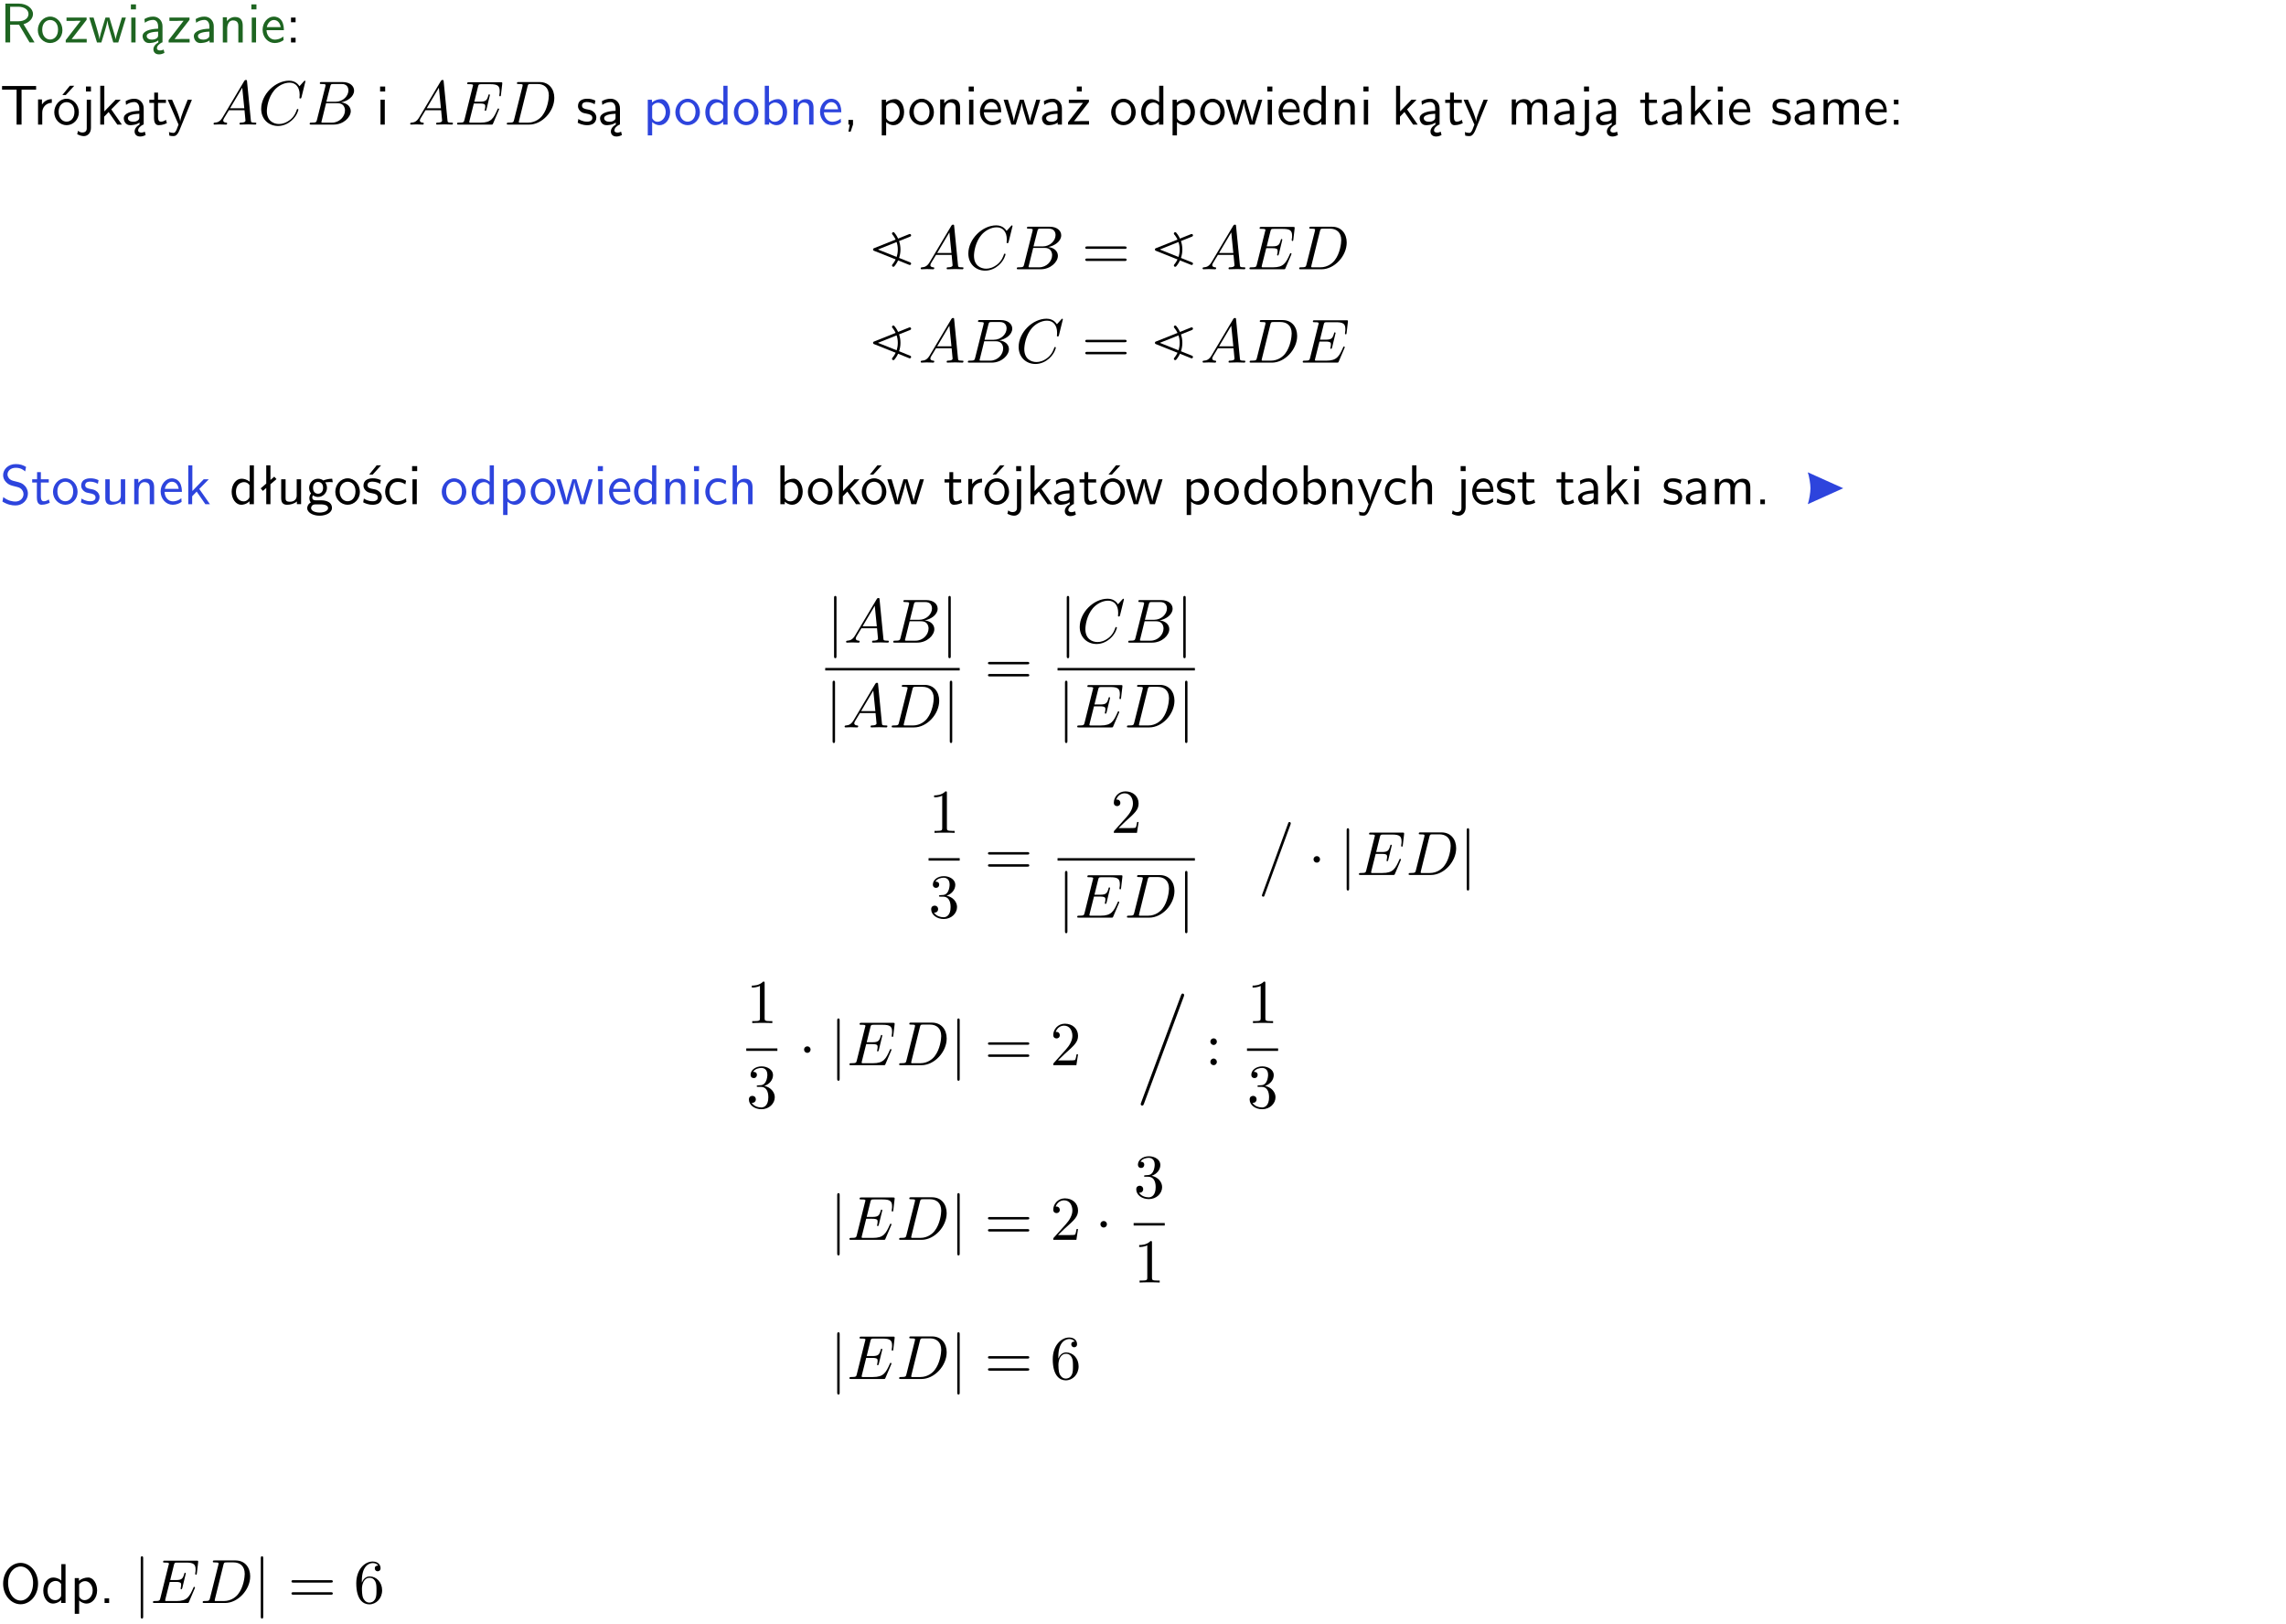 <?xml version="1.0" encoding="UTF-8"?>
<svg width="366pt" height="260pt" version="1.2" viewBox="0 0 366 260" xmlns="http://www.w3.org/2000/svg" xmlns:xlink="http://www.w3.org/1999/xlink">
 <defs>
  <symbol id="glyph0-1" overflow="visible">
   <path d="m3.766-2.922c0.922-0.266 1.516-0.906 1.516-1.641 0-0.875-0.969-1.656-2.266-1.656h-2.156v6.219h0.766v-2.844h1.422l1.688 2.844h0.797zm-2.141-0.469v-2.328h1.297c1.047 0 1.641 0.531 1.641 1.156 0 0.641-0.578 1.172-1.641 1.172z"/>
  </symbol>
  <symbol id="glyph0-2" overflow="visible">
   <path d="m4.203-1.969c0-1.203-0.891-2.172-1.953-2.172-1.109 0-1.984 1-1.984 2.172s0.922 2.062 1.969 2.062c1.078 0 1.969-0.906 1.969-2.062zm-1.969 1.5c-0.625 0-1.266-0.516-1.266-1.594s0.688-1.531 1.266-1.531c0.625 0 1.266 0.469 1.266 1.531s-0.609 1.594-1.266 1.594z"/>
  </symbol>
  <symbol id="glyph0-3" overflow="visible">
   <path d="m3.594-3.625v-0.359h-3.219v0.531h1.25c0.109 0 0.219-0.016 0.328-0.016h0.688l-2.391 3.094v0.375h3.359v-0.562h-1.328c-0.109 0-0.203 0.016-0.312 0.016h-0.766z"/>
  </symbol>
  <symbol id="glyph0-4" overflow="visible">
   <path d="m5.984-3.984h-0.641l-0.578 1.906c-0.109 0.312-0.375 1.203-0.422 1.594-0.031-0.281-0.266-1.078-0.422-1.594l-0.578-1.906h-0.625l-0.516 1.688c-0.094 0.312-0.406 1.344-0.438 1.797-0.047-0.422-0.344-1.438-0.484-1.938l-0.469-1.547h-0.688l1.234 3.984h0.703c0.047-0.141 0.359-1.141 0.562-1.844 0.125-0.422 0.375-1.297 0.391-1.641h0.016c0.016 0.25 0.172 0.875 0.281 1.266l0.656 2.219h0.797z"/>
  </symbol>
  <symbol id="glyph0-5" overflow="visible">
   <path d="m1.469-6.094h-0.812v0.797h0.812zm-0.062 2.109h-0.688v3.984h0.688z"/>
  </symbol>
  <symbol id="glyph0-6" overflow="visible">
   <path d="m2.875-1.188c0 0.172 0 0.391-0.297 0.562-0.266 0.172-0.609 0.172-0.703 0.172-0.438 0-0.828-0.203-0.828-0.578 0-0.625 1.453-0.688 1.828-0.703zm-0.188 2.125c0-0.406 0.375-0.703 0.797-0.938h0.094v-2.594c0-0.906-0.656-1.547-1.484-1.547-0.578 0-0.984 0.156-1.406 0.391l0.062 0.594c0.453-0.328 0.906-0.453 1.344-0.453 0.422 0 0.781 0.359 0.781 1.031v0.375c-1.344 0.031-2.484 0.406-2.484 1.188 0 0.391 0.25 1.109 1.031 1.109 0.125 0 0.969-0.016 1.484-0.422v0.328c-0.453 0.25-0.812 0.688-0.781 1.141 0.016 0.391 0.281 0.766 0.891 0.766 0.297 0 0.516-0.062 0.875-0.234l-0.125-0.531c-0.203 0.094-0.406 0.141-0.594 0.141-0.25-0.031-0.469-0.078-0.484-0.344z"/>
  </symbol>
  <symbol id="glyph0-7" overflow="visible">
   <path d="m3.578-2.594c0-0.906-0.656-1.547-1.484-1.547-0.578 0-0.984 0.156-1.406 0.391l0.062 0.594c0.453-0.328 0.906-0.453 1.344-0.453 0.422 0 0.781 0.359 0.781 1.031v0.375c-1.344 0.031-2.484 0.406-2.484 1.188 0 0.391 0.25 1.109 1.031 1.109 0.125 0 0.969-0.016 1.484-0.422v0.328h0.672zm-0.703 1.406c0 0.172 0 0.391-0.297 0.562-0.266 0.172-0.609 0.172-0.703 0.172-0.438 0-0.828-0.203-0.828-0.578 0-0.625 1.453-0.688 1.828-0.703z"/>
  </symbol>
  <symbol id="glyph0-8" overflow="visible">
   <path d="m3.906-2.672c0-0.594-0.141-1.406-1.234-1.406-0.812 0-1.25 0.609-1.297 0.672v-0.625h-0.656v4.031h0.703v-2.203c0-0.594 0.234-1.328 0.906-1.328 0.859 0 0.875 0.641 0.875 0.922v2.609h0.703z"/>
  </symbol>
  <symbol id="glyph0-9" overflow="visible">
   <path d="m3.719-1.969c0-0.297-0.016-0.969-0.359-1.516-0.375-0.547-0.922-0.656-1.25-0.656-0.984 0-1.797 0.953-1.797 2.109 0 1.188 0.859 2.125 1.938 2.125 0.562 0 1.078-0.203 1.422-0.469l-0.047-0.578c-0.562 0.469-1.156 0.5-1.359 0.5-0.719 0-1.297-0.625-1.328-1.516zm-2.734-0.484c0.141-0.688 0.625-1.141 1.125-1.141 0.469 0 0.969 0.312 1.094 1.141z"/>
  </symbol>
  <symbol id="glyph0-10" overflow="visible">
   <path d="m1.609-3.984h-0.734v0.75h0.734zm-0.734 3.234v0.75h0.734v-0.75z"/>
  </symbol>
  <symbol id="glyph0-11" overflow="visible">
   <path d="m3.453-5.594h0.797 0.328 1.203v-0.578h-5.453v0.578h1.203 0.312 0.812v5.594h0.797z"/>
  </symbol>
  <symbol id="glyph0-12" overflow="visible">
   <path d="m1.406-1.922c0-0.891 0.641-1.547 1.531-1.562v-0.594c-0.797 0-1.297 0.453-1.578 0.859v-0.812h-0.625v4.031h0.672z"/>
  </symbol>
  <symbol id="glyph0-13" overflow="visible">
   <path d="m4.203-1.969c0-1.203-0.891-2.172-1.953-2.172-1.109 0-1.984 1-1.984 2.172s0.922 2.062 1.969 2.062c1.078 0 1.969-0.906 1.969-2.062zm-1.969 1.5c-0.625 0-1.266-0.516-1.266-1.594s0.688-1.531 1.266-1.531c0.625 0 1.266 0.469 1.266 1.531s-0.609 1.594-1.266 1.594zm1.234-5.75h-0.703l-1.203 1.484h0.547z"/>
  </symbol>
  <symbol id="glyph0-14" overflow="visible">
   <path d="m1.656-6.094h-0.797v0.797h0.797zm-2.203 7.625c0.438 0.25 0.844 0.312 1.078 0.312 0.562 0 1.125-0.469 1.125-1.312v-4.516h-0.672v4.594c0 0.578-0.453 0.656-0.703 0.656-0.266 0-0.5-0.094-0.688-0.281z"/>
  </symbol>
  <symbol id="glyph0-15" overflow="visible">
   <path d="m2.516-2.438 1.516-1.547h-0.812l-1.812 1.875v-4.109h-0.656v6.219h0.625v-1.266l0.719-0.75 1.391 2.016h0.734z"/>
  </symbol>
  <symbol id="glyph0-16" overflow="visible">
   <path d="m1.562-3.469h1.266v-0.516h-1.266v-1.141h-0.609v1.141h-0.781v0.516h0.75v2.406c0 0.531 0.125 1.156 0.75 1.156s1.078-0.219 1.312-0.328l-0.156-0.531c-0.234 0.188-0.516 0.297-0.797 0.297-0.344 0-0.469-0.281-0.469-0.75z"/>
  </symbol>
  <symbol id="glyph0-17" overflow="visible">
   <path d="m4-3.984h-0.672c-1.172 2.859-1.188 3.266-1.188 3.469h-0.016c-0.047-0.594-0.766-2.266-0.812-2.344l-0.484-1.125h-0.703l1.734 3.984c-0.094 0.281-0.281 0.719-0.312 0.812-0.234 0.516-0.391 0.516-0.516 0.516-0.141 0-0.438-0.031-0.703-0.141l0.062 0.578c0.188 0.047 0.438 0.078 0.641 0.078 0.312 0 0.641-0.109 1.016-1.031z"/>
  </symbol>
  <symbol id="glyph0-18" overflow="visible">
   <path d="m3.078-3.844c-0.469-0.219-0.828-0.297-1.297-0.297-0.219 0-1.484 0-1.484 1.188 0 0.438 0.266 0.719 0.484 0.891 0.281 0.203 0.469 0.234 0.969 0.328 0.328 0.062 0.844 0.172 0.844 0.656 0 0.609-0.703 0.609-0.844 0.609-0.734 0-1.234-0.328-1.391-0.438l-0.109 0.609c0.281 0.141 0.781 0.391 1.516 0.391 0.156 0 0.641 0 1.031-0.281 0.281-0.219 0.438-0.578 0.438-0.953 0-0.5-0.344-0.812-0.359-0.828-0.344-0.312-0.594-0.375-1.031-0.453-0.5-0.094-0.906-0.188-0.906-0.625 0-0.562 0.641-0.562 0.75-0.562 0.297 0 0.766 0.047 1.281 0.344z"/>
  </symbol>
  <symbol id="glyph0-19" overflow="visible">
   <path d="m1.438-0.406c0.281 0.25 0.672 0.5 1.203 0.5 0.875 0 1.672-0.875 1.672-2.094 0-1.078-0.578-2.078-1.438-2.078-0.531 0-1.047 0.188-1.469 0.531v-0.438h-0.672v5.719h0.703zm0-2.578c0.219-0.312 0.562-0.516 0.953-0.516 0.672 0 1.219 0.672 1.219 1.5 0 0.922-0.641 1.547-1.312 1.547-0.344 0-0.594-0.172-0.766-0.422-0.094-0.125-0.094-0.141-0.094-0.312z"/>
  </symbol>
  <symbol id="glyph0-20" overflow="visible">
   <path d="m3.891-6.219h-0.672v2.625c-0.469-0.391-0.969-0.484-1.312-0.484-0.891 0-1.578 0.938-1.578 2.094 0 1.172 0.688 2.078 1.531 2.078 0.297 0 0.828-0.078 1.328-0.562v0.469h0.703zm-0.703 4.969c0 0.125 0 0.297-0.297 0.547-0.203 0.188-0.422 0.25-0.656 0.25-0.562 0-1.219-0.422-1.219-1.531 0-1.188 0.781-1.547 1.312-1.547 0.391 0 0.672 0.203 0.859 0.484z"/>
  </symbol>
  <symbol id="glyph0-21" overflow="visible">
   <path d="m1.406-6.219h-0.672v6.219h0.703v-0.406c0.219 0.188 0.594 0.5 1.203 0.5 0.891 0 1.672-0.891 1.672-2.094 0-1.109-0.625-2.078-1.453-2.078-0.359 0-0.906 0.094-1.453 0.531zm0.031 3.219c0.141-0.219 0.469-0.531 0.953-0.531 0.531 0 1.219 0.391 1.219 1.531 0 1.172-0.75 1.547-1.297 1.547-0.359 0-0.656-0.156-0.875-0.562z"/>
  </symbol>
  <symbol id="glyph0-22" overflow="visible">
   <path d="m1.609-0.016v-0.734h-0.734v0.75h0.219l-0.219 1.125h0.359z"/>
  </symbol>
  <symbol id="glyph0-23" overflow="visible">
   <path d="m3.594-3.625v-0.359h-3.219v0.531h1.25c0.109 0 0.219-0.016 0.328-0.016h0.688l-2.391 3.094v0.375h3.359v-0.562h-1.328c-0.109 0-0.203 0.016-0.312 0.016h-0.766zm-1.141-2.469h-0.797v0.797h0.797z"/>
  </symbol>
  <symbol id="glyph0-24" overflow="visible">
   <path d="m6.391-2.672c0-0.609-0.141-1.406-1.219-1.406-0.547 0-1.016 0.25-1.344 0.734-0.234-0.688-0.859-0.734-1.141-0.734-0.656 0-1.078 0.359-1.312 0.688v-0.641h-0.656v4.031h0.703v-2.203c0-0.609 0.25-1.328 0.906-1.328 0.844 0 0.875 0.578 0.875 0.922v2.609h0.703v-2.203c0-0.609 0.25-1.328 0.906-1.328 0.844 0 0.875 0.578 0.875 0.922v2.609h0.703z"/>
  </symbol>
  <symbol id="glyph0-25" overflow="visible">
   <path d="m4.172-5.969c-0.5-0.297-0.984-0.453-1.641-0.453-1.25 0-2.031 0.875-2.031 1.766 0 0.391 0.125 0.766 0.484 1.141 0.375 0.406 0.781 0.516 1.297 0.641 0.766 0.188 0.859 0.219 1.109 0.438 0.172 0.156 0.375 0.453 0.375 0.828 0 0.594-0.484 1.188-1.312 1.188-0.359 0-1.172-0.094-1.922-0.719l-0.141 0.719c0.797 0.5 1.516 0.625 2.078 0.625 1.188 0 2-0.906 2-1.891 0-0.594-0.266-1.016-0.469-1.234-0.422-0.453-0.719-0.531-1.547-0.734-0.516-0.125-0.656-0.172-0.922-0.391-0.062-0.062-0.328-0.328-0.328-0.719 0-0.531 0.484-1.062 1.312-1.062 0.766 0 1.188 0.297 1.516 0.578z"/>
  </symbol>
  <symbol id="glyph0-26" overflow="visible">
   <path d="m3.906-3.984h-0.703v2.609c0 0.672-0.5 0.984-1.078 0.984-0.641 0-0.703-0.234-0.703-0.625v-2.969h-0.703v3c0 0.656 0.219 1.078 0.953 1.078 0.484 0 1.125-0.141 1.562-0.531v0.438h0.672z"/>
  </symbol>
  <symbol id="glyph0-27" overflow="visible">
   <path d="m2.516-4.406-0.609 0.531v-2.344h-0.672v2.922l-0.891 0.766 0.344 0.406 0.547-0.469v2.594h0.672v-3.188l0.969-0.828z"/>
  </symbol>
  <symbol id="glyph0-28" overflow="visible">
   <path d="m3.156-3.5c0.203 0 0.453-0.047 0.672-0.047 0.156 0 0.5 0.031 0.516 0.031l-0.094-0.562c-0.625 0-1.141 0.172-1.422 0.281-0.188-0.156-0.484-0.281-0.844-0.281-0.781 0-1.422 0.641-1.422 1.453 0 0.344 0.109 0.656 0.297 0.891-0.266 0.375-0.266 0.719-0.266 0.766 0 0.234 0.078 0.5 0.234 0.688-0.469 0.266-0.578 0.688-0.578 0.922 0 0.672 0.891 1.203 1.984 1.203 1.109 0 1.984-0.531 1.984-1.219 0-1.25-1.5-1.25-1.844-1.25h-0.781c-0.125 0-0.531 0-0.531-0.469 0-0.094 0.047-0.25 0.109-0.328 0.188 0.141 0.484 0.266 0.812 0.266 0.812 0 1.438-0.672 1.438-1.469 0-0.422-0.203-0.75-0.297-0.891zm-1.172 1.828c-0.328 0-0.797-0.203-0.797-0.953 0-0.734 0.469-0.938 0.797-0.938 0.391 0 0.812 0.25 0.812 0.938 0 0.703-0.422 0.953-0.812 0.953zm0.406 1.703c0.188 0 1.203 0 1.203 0.609 0 0.406-0.609 0.703-1.344 0.703s-1.375-0.281-1.375-0.703c0-0.031 0-0.609 0.703-0.609z"/>
  </symbol>
  <symbol id="glyph0-29" overflow="visible">
   <path d="m3.078-3.844c-0.469-0.219-0.828-0.297-1.297-0.297-0.219 0-1.484 0-1.484 1.188 0 0.438 0.266 0.719 0.484 0.891 0.281 0.203 0.469 0.234 0.969 0.328 0.328 0.062 0.844 0.172 0.844 0.656 0 0.609-0.703 0.609-0.844 0.609-0.734 0-1.234-0.328-1.391-0.438l-0.109 0.609c0.281 0.141 0.781 0.391 1.516 0.391 0.156 0 0.641 0 1.031-0.281 0.281-0.219 0.438-0.578 0.438-0.953 0-0.5-0.344-0.812-0.359-0.828-0.344-0.312-0.594-0.375-1.031-0.453-0.5-0.094-0.906-0.188-0.906-0.625 0-0.562 0.641-0.562 0.75-0.562 0.297 0 0.766 0.047 1.281 0.344zm0.031-2.375h-0.703l-1.203 1.484h0.562z"/>
  </symbol>
  <symbol id="glyph0-30" overflow="visible">
   <path d="m3.672-3.75c-0.531-0.297-0.828-0.391-1.375-0.391-1.25 0-1.969 1.094-1.969 2.156 0 1.109 0.812 2.078 1.938 2.078 0.484 0 0.969-0.125 1.453-0.453l-0.047-0.594c-0.469 0.359-0.953 0.484-1.406 0.484-0.734 0-1.25-0.656-1.25-1.531 0-0.703 0.344-1.562 1.297-1.562 0.453 0 0.766 0.078 1.25 0.391z"/>
  </symbol>
  <symbol id="glyph0-31" overflow="visible">
   <path d="m3.906-2.672c0-0.594-0.141-1.406-1.234-1.406-0.562 0-0.984 0.281-1.266 0.641v-2.781h-0.688v6.219h0.703v-2.203c0-0.594 0.234-1.328 0.906-1.328 0.859 0 0.875 0.641 0.875 0.922v2.609h0.703z"/>
  </symbol>
  <symbol id="glyph0-32" overflow="visible">
   <path d="m1.609-0.75h-0.734v0.75h0.734z"/>
  </symbol>
  <symbol id="glyph0-33" overflow="visible">
   <path d="m6.094-3.094c0-1.891-1.297-3.328-2.797-3.328-1.516 0-2.797 1.469-2.797 3.328 0 1.906 1.328 3.297 2.797 3.297 1.5 0 2.797-1.406 2.797-3.297zm-2.797 2.703c-1.047 0-2-1.109-2-2.844 0-1.641 0.984-2.609 2-2.609 1.031 0 2 1.016 2 2.609 0 1.75-0.969 2.844-2 2.844z"/>
  </symbol>
  <symbol id="glyph1-1" overflow="visible">
   <path d="m1.781-1.141c-0.391 0.656-0.781 0.797-1.219 0.828-0.125 0.016-0.219 0.016-0.219 0.203 0 0.062 0.062 0.109 0.141 0.109 0.266 0 0.578-0.031 0.844-0.031 0.344 0 0.688 0.031 1 0.031 0.062 0 0.188 0 0.188-0.188 0-0.109-0.078-0.125-0.156-0.125-0.219-0.016-0.469-0.094-0.469-0.344 0-0.125 0.062-0.234 0.141-0.375 0.078-0.109 0.078-0.109 0.766-1.266h2.5c0.016 0.203 0.156 1.562 0.156 1.656 0 0.297-0.516 0.328-0.719 0.328-0.141 0-0.234 0-0.234 0.203 0 0.109 0.109 0.109 0.141 0.109 0.406 0 0.828-0.031 1.234-0.031 0.25 0 0.891 0.031 1.141 0.031 0.047 0 0.172 0 0.172-0.203 0-0.109-0.094-0.109-0.234-0.109-0.609 0-0.609-0.062-0.641-0.359l-0.609-6.219c-0.016-0.203-0.016-0.25-0.188-0.25-0.156 0-0.203 0.078-0.266 0.172zm1.203-1.469 1.953-3.297 0.328 3.297z"/>
  </symbol>
  <symbol id="glyph1-2" overflow="visible">
   <path d="m7.578-6.922c0-0.031-0.016-0.109-0.109-0.109-0.031 0-0.047 0.016-0.156 0.125l-0.688 0.766c-0.094-0.141-0.547-0.891-1.656-0.891-2.234 0-4.469 2.203-4.469 4.516 0 1.641 1.172 2.734 2.703 2.734 0.859 0 1.625-0.391 2.156-0.859 0.922-0.812 1.094-1.719 1.094-1.75 0-0.109-0.109-0.109-0.125-0.109-0.062 0-0.109 0.031-0.125 0.109-0.094 0.281-0.328 1-1.016 1.578-0.688 0.547-1.312 0.719-1.828 0.719-0.891 0-1.953-0.516-1.953-2.062 0-0.578 0.203-2.188 1.203-3.359 0.609-0.703 1.547-1.203 2.438-1.203 1.016 0 1.609 0.766 1.609 1.922 0 0.406-0.031 0.406-0.031 0.516 0 0.094 0.109 0.094 0.141 0.094 0.125 0 0.125-0.016 0.188-0.203z"/>
  </symbol>
  <symbol id="glyph1-3" overflow="visible">
   <path d="m1.594-0.781c-0.094 0.391-0.125 0.469-0.906 0.469-0.172 0-0.266 0-0.266 0.203 0 0.109 0.094 0.109 0.266 0.109h3.562c1.578 0 2.75-1.172 2.75-2.156 0-0.719-0.578-1.297-1.547-1.406 1.031-0.188 2.078-0.922 2.078-1.875 0-0.734-0.656-1.375-1.844-1.375h-3.359c-0.188 0-0.281 0-0.281 0.203 0 0.109 0.094 0.109 0.281 0.109 0.016 0 0.203 0 0.375 0.016 0.172 0.031 0.266 0.031 0.266 0.172 0 0.031-0.016 0.062-0.031 0.188zm1.5-2.875 0.625-2.469c0.094-0.344 0.109-0.375 0.531-0.375h1.297c0.875 0 1.078 0.594 1.078 1.031 0 0.875-0.859 1.812-2.062 1.812zm-0.438 3.344h-0.219c-0.109-0.016-0.141-0.031-0.141-0.109 0-0.031 0-0.047 0.062-0.219l0.688-2.781h1.875c0.953 0 1.156 0.734 1.156 1.156 0 0.984-0.891 1.953-2.078 1.953z"/>
  </symbol>
  <symbol id="glyph1-4" overflow="visible">
   <path d="m7.062-2.328c0.016-0.047 0.047-0.109 0.047-0.141 0 0 0-0.109-0.125-0.109-0.094 0-0.109 0.062-0.125 0.125-0.656 1.469-1.016 2.141-2.719 2.141h-1.453-0.219c-0.109-0.016-0.141-0.031-0.141-0.109 0-0.031 0-0.047 0.047-0.219l0.688-2.734h0.984c0.844 0 0.844 0.219 0.844 0.469 0 0.062 0 0.188-0.062 0.484-0.016 0.047-0.031 0.078-0.031 0.109 0 0.047 0.031 0.109 0.125 0.109 0.078 0 0.109-0.047 0.156-0.203l0.562-2.328c0-0.062-0.047-0.109-0.125-0.109s-0.109 0.062-0.125 0.172c-0.219 0.766-0.391 1-1.312 1h-0.938l0.594-2.406c0.094-0.359 0.109-0.391 0.547-0.391h1.406c1.203 0 1.516 0.281 1.516 1.109 0 0.234 0 0.25-0.047 0.531 0 0.047-0.016 0.125-0.016 0.172s0.031 0.125 0.125 0.125c0.109 0 0.125-0.062 0.141-0.25l0.203-1.734c0.031-0.266-0.016-0.266-0.266-0.266h-5.047c-0.188 0-0.297 0-0.297 0.203 0 0.109 0.094 0.109 0.281 0.109 0.375 0 0.656 0 0.656 0.172 0 0.047 0 0.062-0.062 0.25l-1.312 5.266c-0.094 0.391-0.109 0.469-0.906 0.469-0.172 0-0.281 0-0.281 0.188 0 0.125 0.094 0.125 0.281 0.125h5.172c0.234 0 0.25-0.016 0.312-0.172z"/>
  </symbol>
  <symbol id="glyph1-5" overflow="visible">
   <path d="m1.578-0.781c-0.094 0.391-0.109 0.469-0.906 0.469-0.156 0-0.266 0-0.266 0.188 0 0.125 0.078 0.125 0.266 0.125h3.312c2.062 0 4.031-2.109 4.031-4.281 0-1.406-0.844-2.531-2.344-2.531h-3.344c-0.188 0-0.297 0-0.297 0.188 0 0.125 0.078 0.125 0.281 0.125 0.125 0 0.312 0.016 0.422 0.016 0.172 0.031 0.219 0.047 0.219 0.172 0 0.031 0 0.062-0.031 0.188zm2.156-5.344c0.094-0.344 0.109-0.375 0.547-0.375h1.062c0.969 0 1.797 0.531 1.797 1.844 0 0.484-0.188 2.125-1.047 3.219-0.281 0.375-1.062 1.125-2.297 1.125h-1.125-0.219c-0.094-0.016-0.125-0.031-0.125-0.109 0-0.031 0-0.047 0.047-0.219z"/>
  </symbol>
  <symbol id="glyph2-1" overflow="visible">
   <path d="m6.844-3.266c0.156 0 0.344 0 0.344-0.188 0-0.203-0.188-0.203-0.328-0.203h-5.969c-0.141 0-0.328 0-0.328 0.203 0 0.188 0.188 0.188 0.328 0.188zm0.016 1.938c0.141 0 0.328 0 0.328-0.203 0-0.188-0.188-0.188-0.344-0.188h-5.953c-0.141 0-0.328 0-0.328 0.188 0 0.203 0.188 0.203 0.328 0.203z"/>
  </symbol>
  <symbol id="glyph2-2" overflow="visible">
   <path d="m2.938-6.375c0-0.25 0-0.266-0.234-0.266-0.625 0.641-1.5 0.641-1.812 0.641v0.312c0.203 0 0.781 0 1.297-0.266v5.172c0 0.359-0.031 0.469-0.922 0.469h-0.312v0.312c0.344-0.031 1.203-0.031 1.609-0.031 0.391 0 1.266 0 1.609 0.031v-0.312h-0.312c-0.906 0-0.922-0.109-0.922-0.469z"/>
  </symbol>
  <symbol id="glyph2-3" overflow="visible">
   <path d="m2.891-3.516c0.812-0.266 1.391-0.953 1.391-1.75 0-0.812-0.875-1.375-1.828-1.375-1 0-1.766 0.594-1.766 1.359 0 0.328 0.219 0.516 0.516 0.516s0.5-0.219 0.5-0.516c0-0.484-0.469-0.484-0.609-0.484 0.297-0.5 0.953-0.625 1.312-0.625 0.422 0 0.969 0.219 0.969 1.109 0 0.125-0.031 0.703-0.281 1.141-0.297 0.484-0.641 0.516-0.891 0.516-0.078 0.016-0.312 0.031-0.391 0.031-0.078 0.016-0.141 0.031-0.141 0.125 0 0.109 0.062 0.109 0.234 0.109h0.438c0.812 0 1.188 0.672 1.188 1.656 0 1.359-0.688 1.641-1.125 1.641s-1.188-0.172-1.531-0.75c0.344 0.047 0.656-0.172 0.656-0.547 0-0.359-0.266-0.562-0.547-0.562-0.25 0-0.562 0.141-0.562 0.578 0 0.906 0.922 1.562 2.016 1.562 1.219 0 2.125-0.906 2.125-1.922 0-0.812-0.641-1.594-1.672-1.812z"/>
  </symbol>
  <symbol id="glyph2-4" overflow="visible">
   <path d="m4.469-1.734h-0.234c-0.062 0.297-0.125 0.734-0.234 0.891-0.062 0.078-0.719 0.078-0.938 0.078h-1.797l1.062-1.031c1.547-1.375 2.141-1.906 2.141-2.906 0-1.141-0.891-1.938-2.109-1.938-1.125 0-1.859 0.922-1.859 1.812 0 0.547 0.5 0.547 0.531 0.547 0.172 0 0.516-0.109 0.516-0.531 0-0.25-0.188-0.516-0.531-0.516-0.078 0-0.094 0-0.125 0.016 0.219-0.656 0.766-1.016 1.344-1.016 0.906 0 1.328 0.812 1.328 1.625 0 0.797-0.484 1.578-1.047 2.203l-1.906 2.125c-0.109 0.109-0.109 0.141-0.109 0.375h3.703z"/>
  </symbol>
  <symbol id="glyph2-5" overflow="visible">
   <path d="m1.906-3.766c0-0.297-0.234-0.531-0.516-0.531-0.297 0-0.531 0.234-0.531 0.531 0 0.281 0.234 0.531 0.531 0.531 0.281 0 0.516-0.25 0.516-0.531zm0 3.234c0-0.281-0.234-0.531-0.516-0.531-0.297 0-0.531 0.25-0.531 0.531 0 0.297 0.234 0.531 0.531 0.531 0.281 0 0.516-0.234 0.516-0.531z"/>
  </symbol>
  <symbol id="glyph2-6" overflow="visible">
   <path d="m1.312-3.266v-0.25c0-2.516 1.234-2.875 1.75-2.875 0.234 0 0.656 0.062 0.875 0.406-0.156 0-0.547 0-0.547 0.438 0 0.312 0.234 0.469 0.453 0.469 0.156 0 0.469-0.094 0.469-0.484 0-0.594-0.438-1.078-1.266-1.078-1.281 0-2.625 1.281-2.625 3.484 0 2.672 1.156 3.375 2.078 3.375 1.109 0 2.062-0.938 2.062-2.25 0-1.266-0.891-2.219-2-2.219-0.672 0-1.047 0.5-1.25 0.984zm1.188 3.203c-0.625 0-0.922-0.594-0.984-0.75-0.188-0.469-0.188-1.266-0.188-1.438 0-0.781 0.328-1.781 1.219-1.781 0.172 0 0.625 0 0.938 0.625 0.172 0.359 0.172 0.875 0.172 1.359s0 0.984-0.172 1.344c-0.297 0.594-0.75 0.641-0.984 0.641z"/>
  </symbol>
  <symbol id="glyph3-1" overflow="visible">
   <path d="m1.578-7.141c0-0.141 0-0.344-0.188-0.344-0.203 0-0.203 0.203-0.203 0.344v9.297c0 0.141 0 0.344 0.203 0.344 0.188 0 0.188-0.203 0.188-0.344z"/>
  </symbol>
  <symbol id="glyph3-2" overflow="visible">
   <path d="m1.906-2.5c0-0.281-0.234-0.516-0.516-0.516-0.297 0-0.531 0.234-0.531 0.516 0 0.297 0.234 0.531 0.531 0.531 0.281 0 0.516-0.234 0.516-0.531z"/>
  </symbol>
  <symbol id="glyph4-1" overflow="visible">
   <path d="m5.141 0.016c0.047-0.156 0.047-0.188 0.047-0.203 0-0.078-0.047-0.219-0.219-0.219-0.141 0-0.156 0.094-0.219 0.25l-4.125 11.297c-0.062 0.156-0.062 0.188-0.062 0.203 0 0.078 0.062 0.203 0.219 0.203 0.141 0 0.172-0.078 0.219-0.25z"/>
  </symbol>
  <symbol id="glyph4-2" overflow="visible">
   <path d="m0.609 17.094c-0.016 0.062-0.047 0.125-0.047 0.203 0 0.141 0.109 0.234 0.234 0.234 0.156 0 0.203-0.094 0.266-0.25l6.406-17.234c0.016-0.062 0.047-0.141 0.047-0.203 0-0.141-0.109-0.25-0.234-0.25-0.156 0-0.203 0.109-0.266 0.266z"/>
  </symbol>
  <clipPath id="clip1">
   <path d="m0 0h365.67v1h-365.67z"/>
  </clipPath>
 </defs>
 <g id="surface1">
  <g fill="#1e6521">
   <use y="6.798" xlink:href="#glyph0-1"/>
   <use x="5.791" y="6.798" xlink:href="#glyph0-2"/>
   <use x="10.274" y="6.798" xlink:href="#glyph0-3"/>
   <use x="14.171" y="6.798" xlink:href="#glyph0-4"/>
   <use x="20.298" y="6.798" xlink:href="#glyph0-5"/>
   <use x="22.44" y="6.798" xlink:href="#glyph0-6"/>
   <use x="26.749" y="6.798" xlink:href="#glyph0-3"/>
   <use x="30.647" y="6.798" xlink:href="#glyph0-7"/>
   <use x="34.956" y="6.798" xlink:href="#glyph0-8"/>
   <use x="39.589" y="6.798" xlink:href="#glyph0-5"/>
   <use x="41.731" y="6.798" xlink:href="#glyph0-9"/>
  </g>
  <g>
   <use x="45.716" y="6.798" xlink:href="#glyph0-10"/>
  </g>
  <g>
   <use y="19.948" xlink:href="#glyph0-11"/>
  </g>
  <g>
   <use x="5.358" y="19.948" xlink:href="#glyph0-12"/>
   <use x="8.422" y="19.948" xlink:href="#glyph0-13"/>
   <use x="12.905" y="19.948" xlink:href="#glyph0-14"/>
   <use x="15.297" y="19.948" xlink:href="#glyph0-15"/>
  </g>
  <g>
   <use x="19.429" y="19.948" xlink:href="#glyph0-6"/>
   <use x="23.739" y="19.948" xlink:href="#glyph0-16"/>
  </g>
  <g>
   <use x="26.725" y="19.948" xlink:href="#glyph0-17"/>
  </g>
  <g>
   <use x="33.848" y="19.948" xlink:href="#glyph1-1"/>
   <use x="41.32" y="19.948" xlink:href="#glyph1-2"/>
  </g>
  <g>
   <use x="49.158" y="19.948" xlink:href="#glyph1-3"/>
  </g>
  <g>
   <use x="60.199" y="19.948" xlink:href="#glyph0-5"/>
  </g>
  <g>
   <use x="65.329" y="19.948" xlink:href="#glyph1-1"/>
   <use x="72.801" y="19.948" xlink:href="#glyph1-4"/>
  </g>
  <g>
   <use x="80.733" y="19.948" xlink:href="#glyph1-5"/>
  </g>
  <g>
   <use x="92.244" y="19.948" xlink:href="#glyph0-18"/>
   <use x="95.681" y="19.948" xlink:href="#glyph0-6"/>
  </g>
  <g fill="#2d44dd">
   <use x="102.976" y="19.948" xlink:href="#glyph0-19"/>
  </g>
  <g fill="#2d44dd">
   <use x="107.86" y="19.948" xlink:href="#glyph0-2"/>
  </g>
  <g fill="#2d44dd">
   <use x="112.594" y="19.948" xlink:href="#glyph0-20"/>
   <use x="117.227" y="19.948" xlink:href="#glyph0-2"/>
   <use x="121.71" y="19.948" xlink:href="#glyph0-21"/>
   <use x="126.343" y="19.948" xlink:href="#glyph0-8"/>
   <use x="130.976" y="19.948" xlink:href="#glyph0-9"/>
  </g>
  <g>
   <use x="134.961" y="19.948" xlink:href="#glyph0-22"/>
  </g>
  <g>
   <use x="140.438" y="19.948" xlink:href="#glyph0-19"/>
  </g>
  <g>
   <use x="145.322" y="19.948" xlink:href="#glyph0-2"/>
   <use x="149.805" y="19.948" xlink:href="#glyph0-8"/>
   <use x="154.438" y="19.948" xlink:href="#glyph0-5"/>
   <use x="156.58" y="19.948" xlink:href="#glyph0-9"/>
   <use x="160.564" y="19.948" xlink:href="#glyph0-4"/>
  </g>
  <g>
   <use x="166.44" y="19.948" xlink:href="#glyph0-7"/>
   <use x="170.749" y="19.948" xlink:href="#glyph0-23"/>
  </g>
  <g>
   <use x="177.633" y="19.948" xlink:href="#glyph0-2"/>
  </g>
  <g>
   <use x="182.367" y="19.948" xlink:href="#glyph0-20"/>
   <use x="187" y="19.948" xlink:href="#glyph0-19"/>
  </g>
  <g>
   <use x="191.884" y="19.948" xlink:href="#glyph0-2"/>
  </g>
  <g>
   <use x="196.116" y="19.948" xlink:href="#glyph0-4"/>
   <use x="202.243" y="19.948" xlink:href="#glyph0-5"/>
   <use x="204.385" y="19.948" xlink:href="#glyph0-9"/>
   <use x="208.37" y="19.948" xlink:href="#glyph0-20"/>
   <use x="213.003" y="19.948" xlink:href="#glyph0-8"/>
   <use x="217.636" y="19.948" xlink:href="#glyph0-5"/>
  </g>
  <g>
   <use x="222.763" y="19.948" xlink:href="#glyph0-15"/>
  </g>
  <g>
   <use x="226.905" y="19.948" xlink:href="#glyph0-6"/>
   <use x="231.214" y="19.948" xlink:href="#glyph0-16"/>
  </g>
  <g>
   <use x="234.201" y="19.948" xlink:href="#glyph0-17"/>
  </g>
  <g>
   <use x="241.321" y="19.948" xlink:href="#glyph0-24"/>
   <use x="248.444" y="19.948" xlink:href="#glyph0-7"/>
   <use x="252.753" y="19.948" xlink:href="#glyph0-14"/>
   <use x="255.145" y="19.948" xlink:href="#glyph0-6"/>
  </g>
  <g>
   <use x="262.44" y="19.948" xlink:href="#glyph0-16"/>
   <use x="265.677" y="19.948" xlink:href="#glyph0-7"/>
   <use x="269.987" y="19.948" xlink:href="#glyph0-15"/>
   <use x="274.37" y="19.948" xlink:href="#glyph0-5"/>
   <use x="276.512" y="19.948" xlink:href="#glyph0-9"/>
  </g>
  <g>
   <use x="283.492" y="19.948" xlink:href="#glyph0-18"/>
   <use x="286.929" y="19.948" xlink:href="#glyph0-7"/>
   <use x="291.238" y="19.948" xlink:href="#glyph0-24"/>
   <use x="298.361" y="19.948" xlink:href="#glyph0-9"/>
   <use x="302.346" y="19.948" xlink:href="#glyph0-10"/>
  </g>
  <path transform="matrix(1 0 0 -1 139.99 39.944)" d="m3.037-2.556c0.582 0.691 0.93 1.582 0.93 2.555 0 0.977-0.348 1.867-0.93 2.559" fill="none" stroke="#000" stroke-linecap="round" stroke-linejoin="round" stroke-miterlimit="10" stroke-width=".425"/>
  <path transform="matrix(1 0 0 -1 139.99 39.944)" d="m5.67 2.268-5.668-2.269 5.668-2.266" fill="none" stroke="#000" stroke-linecap="round" stroke-linejoin="round" stroke-miterlimit="10" stroke-width=".425"/>
  <g>
   <use x="147.064" y="43.111" xlink:href="#glyph1-1"/>
   <use x="154.536" y="43.111" xlink:href="#glyph1-2"/>
  </g>
  <g>
   <use x="162.374" y="43.111" xlink:href="#glyph1-3"/>
  </g>
  <g>
   <use x="173.193" y="43.111" xlink:href="#glyph2-1"/>
  </g>
  <path transform="matrix(1 0 0 -1 185.12 39.944)" d="m3.035-2.556c0.582 0.691 0.934 1.582 0.934 2.555 0 0.977-0.352 1.867-0.934 2.559" fill="none" stroke="#000" stroke-linecap="round" stroke-linejoin="round" stroke-miterlimit="10" stroke-width=".425"/>
  <path transform="matrix(1 0 0 -1 185.12 39.944)" d="m5.668 2.268-5.668-2.269 5.668-2.266" fill="none" stroke="#000" stroke-linecap="round" stroke-linejoin="round" stroke-miterlimit="10" stroke-width=".425"/>
  <g>
   <use x="192.195" y="43.111" xlink:href="#glyph1-1"/>
   <use x="199.667" y="43.111" xlink:href="#glyph1-4"/>
  </g>
  <g>
   <use x="207.599" y="43.111" xlink:href="#glyph1-5"/>
  </g>
  <path transform="matrix(1 0 0 -1 139.99 54.888)" d="m3.037-2.557c0.582 0.691 0.93 1.582 0.93 2.559 0 0.973-0.348 1.863-0.93 2.555" fill="none" stroke="#000" stroke-linecap="round" stroke-linejoin="round" stroke-miterlimit="10" stroke-width=".425"/>
  <path transform="matrix(1 0 0 -1 139.99 54.888)" d="m5.67 2.267-5.668-2.266 5.668-2.269" fill="none" stroke="#000" stroke-linecap="round" stroke-linejoin="round" stroke-miterlimit="10" stroke-width=".425"/>
  <g>
   <use x="147.064" y="58.055" xlink:href="#glyph1-1"/>
   <use x="154.536" y="58.055" xlink:href="#glyph1-3"/>
  </g>
  <g>
   <use x="162.591" y="58.055" xlink:href="#glyph1-2"/>
  </g>
  <g>
   <use x="173.193" y="58.055" xlink:href="#glyph2-1"/>
  </g>
  <path transform="matrix(1 0 0 -1 185.12 54.888)" d="m3.035-2.557c0.582 0.691 0.934 1.582 0.934 2.559 0 0.973-0.352 1.863-0.934 2.555" fill="none" stroke="#000" stroke-linecap="round" stroke-linejoin="round" stroke-miterlimit="10" stroke-width=".425"/>
  <path transform="matrix(1 0 0 -1 185.12 54.888)" d="m5.668 2.267-5.668-2.266 5.668-2.269" fill="none" stroke="#000" stroke-linecap="round" stroke-linejoin="round" stroke-miterlimit="10" stroke-width=".425"/>
  <g>
   <use x="192.195" y="58.055" xlink:href="#glyph1-1"/>
   <use x="199.667" y="58.055" xlink:href="#glyph1-5"/>
  </g>
  <g>
   <use x="208.194" y="58.055" xlink:href="#glyph1-4"/>
  </g>
  <g fill="#2d44dd">
   <use y="80.72" xlink:href="#glyph0-25"/>
   <use x="4.982" y="80.72" xlink:href="#glyph0-16"/>
   <use x="8.219" y="80.72" xlink:href="#glyph0-2"/>
   <use x="12.703" y="80.72" xlink:href="#glyph0-18"/>
   <use x="16.14" y="80.72" xlink:href="#glyph0-26"/>
   <use x="20.772" y="80.72" xlink:href="#glyph0-8"/>
   <use x="25.405" y="80.72" xlink:href="#glyph0-9"/>
   <use x="29.39" y="80.72" xlink:href="#glyph0-15"/>
  </g>
  <g>
   <use x="36.76" y="80.72" xlink:href="#glyph0-20"/>
   <use x="41.392" y="80.72" xlink:href="#glyph0-27"/>
   <use x="44.301" y="80.72" xlink:href="#glyph0-26"/>
   <use x="48.934" y="80.72" xlink:href="#glyph0-28"/>
   <use x="53.417" y="80.72" xlink:href="#glyph0-2"/>
   <use x="57.901" y="80.72" xlink:href="#glyph0-29"/>
   <use x="61.337" y="80.72" xlink:href="#glyph0-30"/>
   <use x="65.322" y="80.72" xlink:href="#glyph0-5"/>
  </g>
  <g fill="#2d44dd">
   <use x="70.459" y="80.72" xlink:href="#glyph0-2"/>
  </g>
  <g fill="#2d44dd">
   <use x="75.184" y="80.72" xlink:href="#glyph0-20"/>
   <use x="79.817" y="80.72" xlink:href="#glyph0-19"/>
  </g>
  <g fill="#2d44dd">
   <use x="84.701" y="80.72" xlink:href="#glyph0-2"/>
  </g>
  <g fill="#2d44dd">
   <use x="88.933" y="80.72" xlink:href="#glyph0-4"/>
   <use x="95.06" y="80.72" xlink:href="#glyph0-5"/>
   <use x="97.202" y="80.72" xlink:href="#glyph0-9"/>
   <use x="101.187" y="80.72" xlink:href="#glyph0-20"/>
   <use x="105.82" y="80.72" xlink:href="#glyph0-8"/>
   <use x="110.453" y="80.72" xlink:href="#glyph0-5"/>
   <use x="112.595" y="80.72" xlink:href="#glyph0-30"/>
   <use x="116.579" y="80.72" xlink:href="#glyph0-31"/>
  </g>
  <g>
   <use x="124.207" y="80.72" xlink:href="#glyph0-21"/>
  </g>
  <g>
   <use x="129.082" y="80.72" xlink:href="#glyph0-2"/>
   <use x="133.565" y="80.72" xlink:href="#glyph0-15"/>
  </g>
  <g>
   <use x="137.707" y="80.72" xlink:href="#glyph0-13"/>
  </g>
  <g>
   <use x="141.939" y="80.72" xlink:href="#glyph0-4"/>
  </g>
  <g>
   <use x="151.052" y="80.72" xlink:href="#glyph0-16"/>
   <use x="154.289" y="80.72" xlink:href="#glyph0-12"/>
   <use x="157.353" y="80.72" xlink:href="#glyph0-13"/>
   <use x="161.836" y="80.72" xlink:href="#glyph0-14"/>
   <use x="164.228" y="80.72" xlink:href="#glyph0-15"/>
  </g>
  <g>
   <use x="168.36" y="80.72" xlink:href="#glyph0-6"/>
   <use x="172.67" y="80.72" xlink:href="#glyph0-16"/>
   <use x="175.907" y="80.72" xlink:href="#glyph0-13"/>
  </g>
  <g>
   <use x="180.148" y="80.72" xlink:href="#glyph0-4"/>
  </g>
  <g>
   <use x="189.261" y="80.72" xlink:href="#glyph0-19"/>
  </g>
  <g>
   <use x="194.145" y="80.72" xlink:href="#glyph0-2"/>
  </g>
  <g>
   <use x="198.879" y="80.72" xlink:href="#glyph0-20"/>
  </g>
  <g>
   <use x="203.503" y="80.72" xlink:href="#glyph0-2"/>
   <use x="207.986" y="80.72" xlink:href="#glyph0-21"/>
   <use x="212.619" y="80.72" xlink:href="#glyph0-8"/>
   <use x="217.252" y="80.72" xlink:href="#glyph0-17"/>
   <use x="221.387" y="80.72" xlink:href="#glyph0-30"/>
   <use x="225.371" y="80.72" xlink:href="#glyph0-31"/>
  </g>
  <g>
   <use x="232.999" y="80.72" xlink:href="#glyph0-14"/>
   <use x="235.39" y="80.72" xlink:href="#glyph0-9"/>
   <use x="239.375" y="80.72" xlink:href="#glyph0-18"/>
   <use x="242.812" y="80.72" xlink:href="#glyph0-16"/>
  </g>
  <g>
   <use x="249.035" y="80.72" xlink:href="#glyph0-16"/>
   <use x="252.273" y="80.72" xlink:href="#glyph0-7"/>
   <use x="256.583" y="80.72" xlink:href="#glyph0-15"/>
   <use x="260.966" y="80.72" xlink:href="#glyph0-5"/>
  </g>
  <g>
   <use x="266.094" y="80.72" xlink:href="#glyph0-18"/>
   <use x="269.531" y="80.72" xlink:href="#glyph0-7"/>
   <use x="273.84" y="80.72" xlink:href="#glyph0-24"/>
   <use x="280.963" y="80.72" xlink:href="#glyph0-32"/>
  </g>
  <path d="m295.11 78.168-5.672-2.551c0.219 0.633 0.426 1.883 0.426 2.551s-0.207 1.922-0.426 2.551z" fill="#2d44dd"/>
  <g>
   <use x="132.35" y="102.887" xlink:href="#glyph3-1"/>
  </g>
  <g>
   <use x="135.118" y="102.887" xlink:href="#glyph1-1"/>
   <use x="142.59" y="102.887" xlink:href="#glyph1-3"/>
  </g>
  <g>
   <use x="150.646" y="102.887" xlink:href="#glyph3-1"/>
  </g>
  <path transform="matrix(1 0 0 -1 132.12 107.14)" d="m0.001-7.1875e-4h21.531" fill="none" stroke="#000" stroke-miterlimit="10" stroke-width=".398"/>
  <g>
   <use x="132.116" y="116.461" xlink:href="#glyph3-1"/>
  </g>
  <g>
   <use x="134.883" y="116.461" xlink:href="#glyph1-1"/>
   <use x="142.355" y="116.461" xlink:href="#glyph1-5"/>
  </g>
  <g>
   <use x="150.88" y="116.461" xlink:href="#glyph3-1"/>
  </g>
  <g>
   <use x="157.611" y="109.627" xlink:href="#glyph2-1"/>
  </g>
  <g>
   <use x="169.604" y="102.887" xlink:href="#glyph3-1"/>
  </g>
  <g>
   <use x="172.371" y="102.887" xlink:href="#glyph1-2"/>
  </g>
  <g>
   <use x="180.209" y="102.887" xlink:href="#glyph1-3"/>
  </g>
  <g>
   <use x="188.261" y="102.887" xlink:href="#glyph3-1"/>
  </g>
  <path transform="matrix(1 0 0 -1 169.32 107.14)" d="m-0.002-7.1875e-4h21.988" fill="none" stroke="#000" stroke-miterlimit="10" stroke-width=".398"/>
  <g>
   <use x="169.322" y="116.461" xlink:href="#glyph3-1"/>
  </g>
  <g>
   <use x="172.09" y="116.461" xlink:href="#glyph1-4"/>
  </g>
  <g>
   <use x="180.022" y="116.461" xlink:href="#glyph1-5"/>
  </g>
  <g>
   <use x="188.543" y="116.461" xlink:href="#glyph3-1"/>
  </g>
  <g>
   <use x="148.666" y="133.342" xlink:href="#glyph2-2"/>
  </g>
  <path transform="matrix(1 0 0 -1 148.67 137.59)" d="m-0.002 0.001h4.984" fill="none" stroke="#000" stroke-miterlimit="10" stroke-width=".398"/>
  <g>
   <use x="148.666" y="146.916" xlink:href="#glyph2-3"/>
  </g>
  <g>
   <use x="157.611" y="140.082" xlink:href="#glyph2-1"/>
  </g>
  <g>
   <use x="177.826" y="133.342" xlink:href="#glyph2-4"/>
  </g>
  <path transform="matrix(1 0 0 -1 169.32 137.59)" d="m-0.002 0.001h21.988" fill="none" stroke="#000" stroke-miterlimit="10" stroke-width=".398"/>
  <g>
   <use x="169.322" y="146.916" xlink:href="#glyph3-1"/>
  </g>
  <g>
   <use x="172.09" y="146.916" xlink:href="#glyph1-4"/>
  </g>
  <g>
   <use x="180.022" y="146.916" xlink:href="#glyph1-5"/>
  </g>
  <g>
   <use x="188.543" y="146.916" xlink:href="#glyph3-1"/>
  </g>
  <g>
   <use x="201.472" y="132.012" xlink:href="#glyph4-1"/>
  </g>
  <g>
   <use x="209.442" y="140.082" xlink:href="#glyph3-2"/>
  </g>
  <g>
   <use x="214.421" y="140.082" xlink:href="#glyph3-1"/>
  </g>
  <g>
   <use x="217.191" y="140.082" xlink:href="#glyph1-4"/>
  </g>
  <g>
   <use x="225.123" y="140.082" xlink:href="#glyph1-5"/>
  </g>
  <g>
   <use x="233.645" y="140.082" xlink:href="#glyph3-1"/>
  </g>
  <g>
   <use x="119.483" y="163.797" xlink:href="#glyph2-2"/>
  </g>
  <path transform="matrix(1 0 0 -1 119.48 168.05)" d="m0.001-8.75e-4h4.981" fill="none" stroke="#000" stroke-miterlimit="10" stroke-width=".398"/>
  <g>
   <use x="119.483" y="177.371" xlink:href="#glyph2-3"/>
  </g>
  <g>
   <use x="127.874" y="170.537" xlink:href="#glyph3-2"/>
  </g>
  <g>
   <use x="132.853" y="170.537" xlink:href="#glyph3-1"/>
  </g>
  <g>
   <use x="135.622" y="170.537" xlink:href="#glyph1-4"/>
  </g>
  <g>
   <use x="143.554" y="170.537" xlink:href="#glyph1-5"/>
  </g>
  <g>
   <use x="152.076" y="170.537" xlink:href="#glyph3-1"/>
  </g>
  <g>
   <use x="157.611" y="170.537" xlink:href="#glyph2-1"/>
  </g>
  <g>
   <use x="168.13" y="170.537" xlink:href="#glyph2-4"/>
  </g>
  <g>
   <use x="182.074" y="159.478" xlink:href="#glyph4-2"/>
  </g>
  <g>
   <use x="192.923" y="170.537" xlink:href="#glyph2-5"/>
  </g>
  <g>
   <use x="199.653" y="163.797" xlink:href="#glyph2-2"/>
  </g>
  <path transform="matrix(1 0 0 -1 199.65 168.05)" d="m-6.5625e-4 -8.75e-4h4.981" fill="none" stroke="#000" stroke-miterlimit="10" stroke-width=".398"/>
  <g>
   <use x="199.653" y="177.371" xlink:href="#glyph2-3"/>
  </g>
  <g>
   <use x="132.855" y="198.501" xlink:href="#glyph3-1"/>
  </g>
  <g>
   <use x="135.622" y="198.501" xlink:href="#glyph1-4"/>
  </g>
  <g>
   <use x="143.554" y="198.501" xlink:href="#glyph1-5"/>
  </g>
  <g>
   <use x="152.076" y="198.501" xlink:href="#glyph3-1"/>
  </g>
  <g>
   <use x="157.611" y="198.501" xlink:href="#glyph2-1"/>
  </g>
  <g>
   <use x="168.13" y="198.501" xlink:href="#glyph2-4"/>
  </g>
  <g>
   <use x="175.322" y="198.501" xlink:href="#glyph3-2"/>
  </g>
  <g>
   <use x="181.499" y="191.761" xlink:href="#glyph2-3"/>
  </g>
  <path transform="matrix(1 0 0 -1 181.5 196.01)" d="m1e-3 -0.002h4.981" fill="none" stroke="#000" stroke-miterlimit="10" stroke-width=".398"/>
  <g>
   <use x="181.499" y="205.335" xlink:href="#glyph2-2"/>
  </g>
  <g>
   <use x="132.855" y="220.777" xlink:href="#glyph3-1"/>
  </g>
  <g>
   <use x="135.622" y="220.777" xlink:href="#glyph1-4"/>
  </g>
  <g>
   <use x="143.554" y="220.777" xlink:href="#glyph1-5"/>
  </g>
  <g>
   <use x="152.076" y="220.777" xlink:href="#glyph3-1"/>
  </g>
  <g>
   <use x="157.611" y="220.777" xlink:href="#glyph2-1"/>
  </g>
  <g>
   <use x="168.13" y="220.777" xlink:href="#glyph2-6"/>
  </g>
  <g>
   <use y="256.642" xlink:href="#glyph0-33"/>
   <use x="6.6" y="256.642" xlink:href="#glyph0-20"/>
   <use x="11.233" y="256.642" xlink:href="#glyph0-19"/>
   <use x="15.866" y="256.642" xlink:href="#glyph0-32"/>
  </g>
  <g>
   <use x="21.345" y="256.642" xlink:href="#glyph3-1"/>
  </g>
  <g>
   <use x="24.112" y="256.642" xlink:href="#glyph1-4"/>
  </g>
  <g>
   <use x="32.044" y="256.642" xlink:href="#glyph1-5"/>
  </g>
  <g>
   <use x="40.566" y="256.642" xlink:href="#glyph3-1"/>
  </g>
  <g>
   <use x="46.101" y="256.642" xlink:href="#glyph2-1"/>
  </g>
  <g>
   <use x="56.62" y="256.642" xlink:href="#glyph2-6"/>
  </g>
 </g>
</svg>
